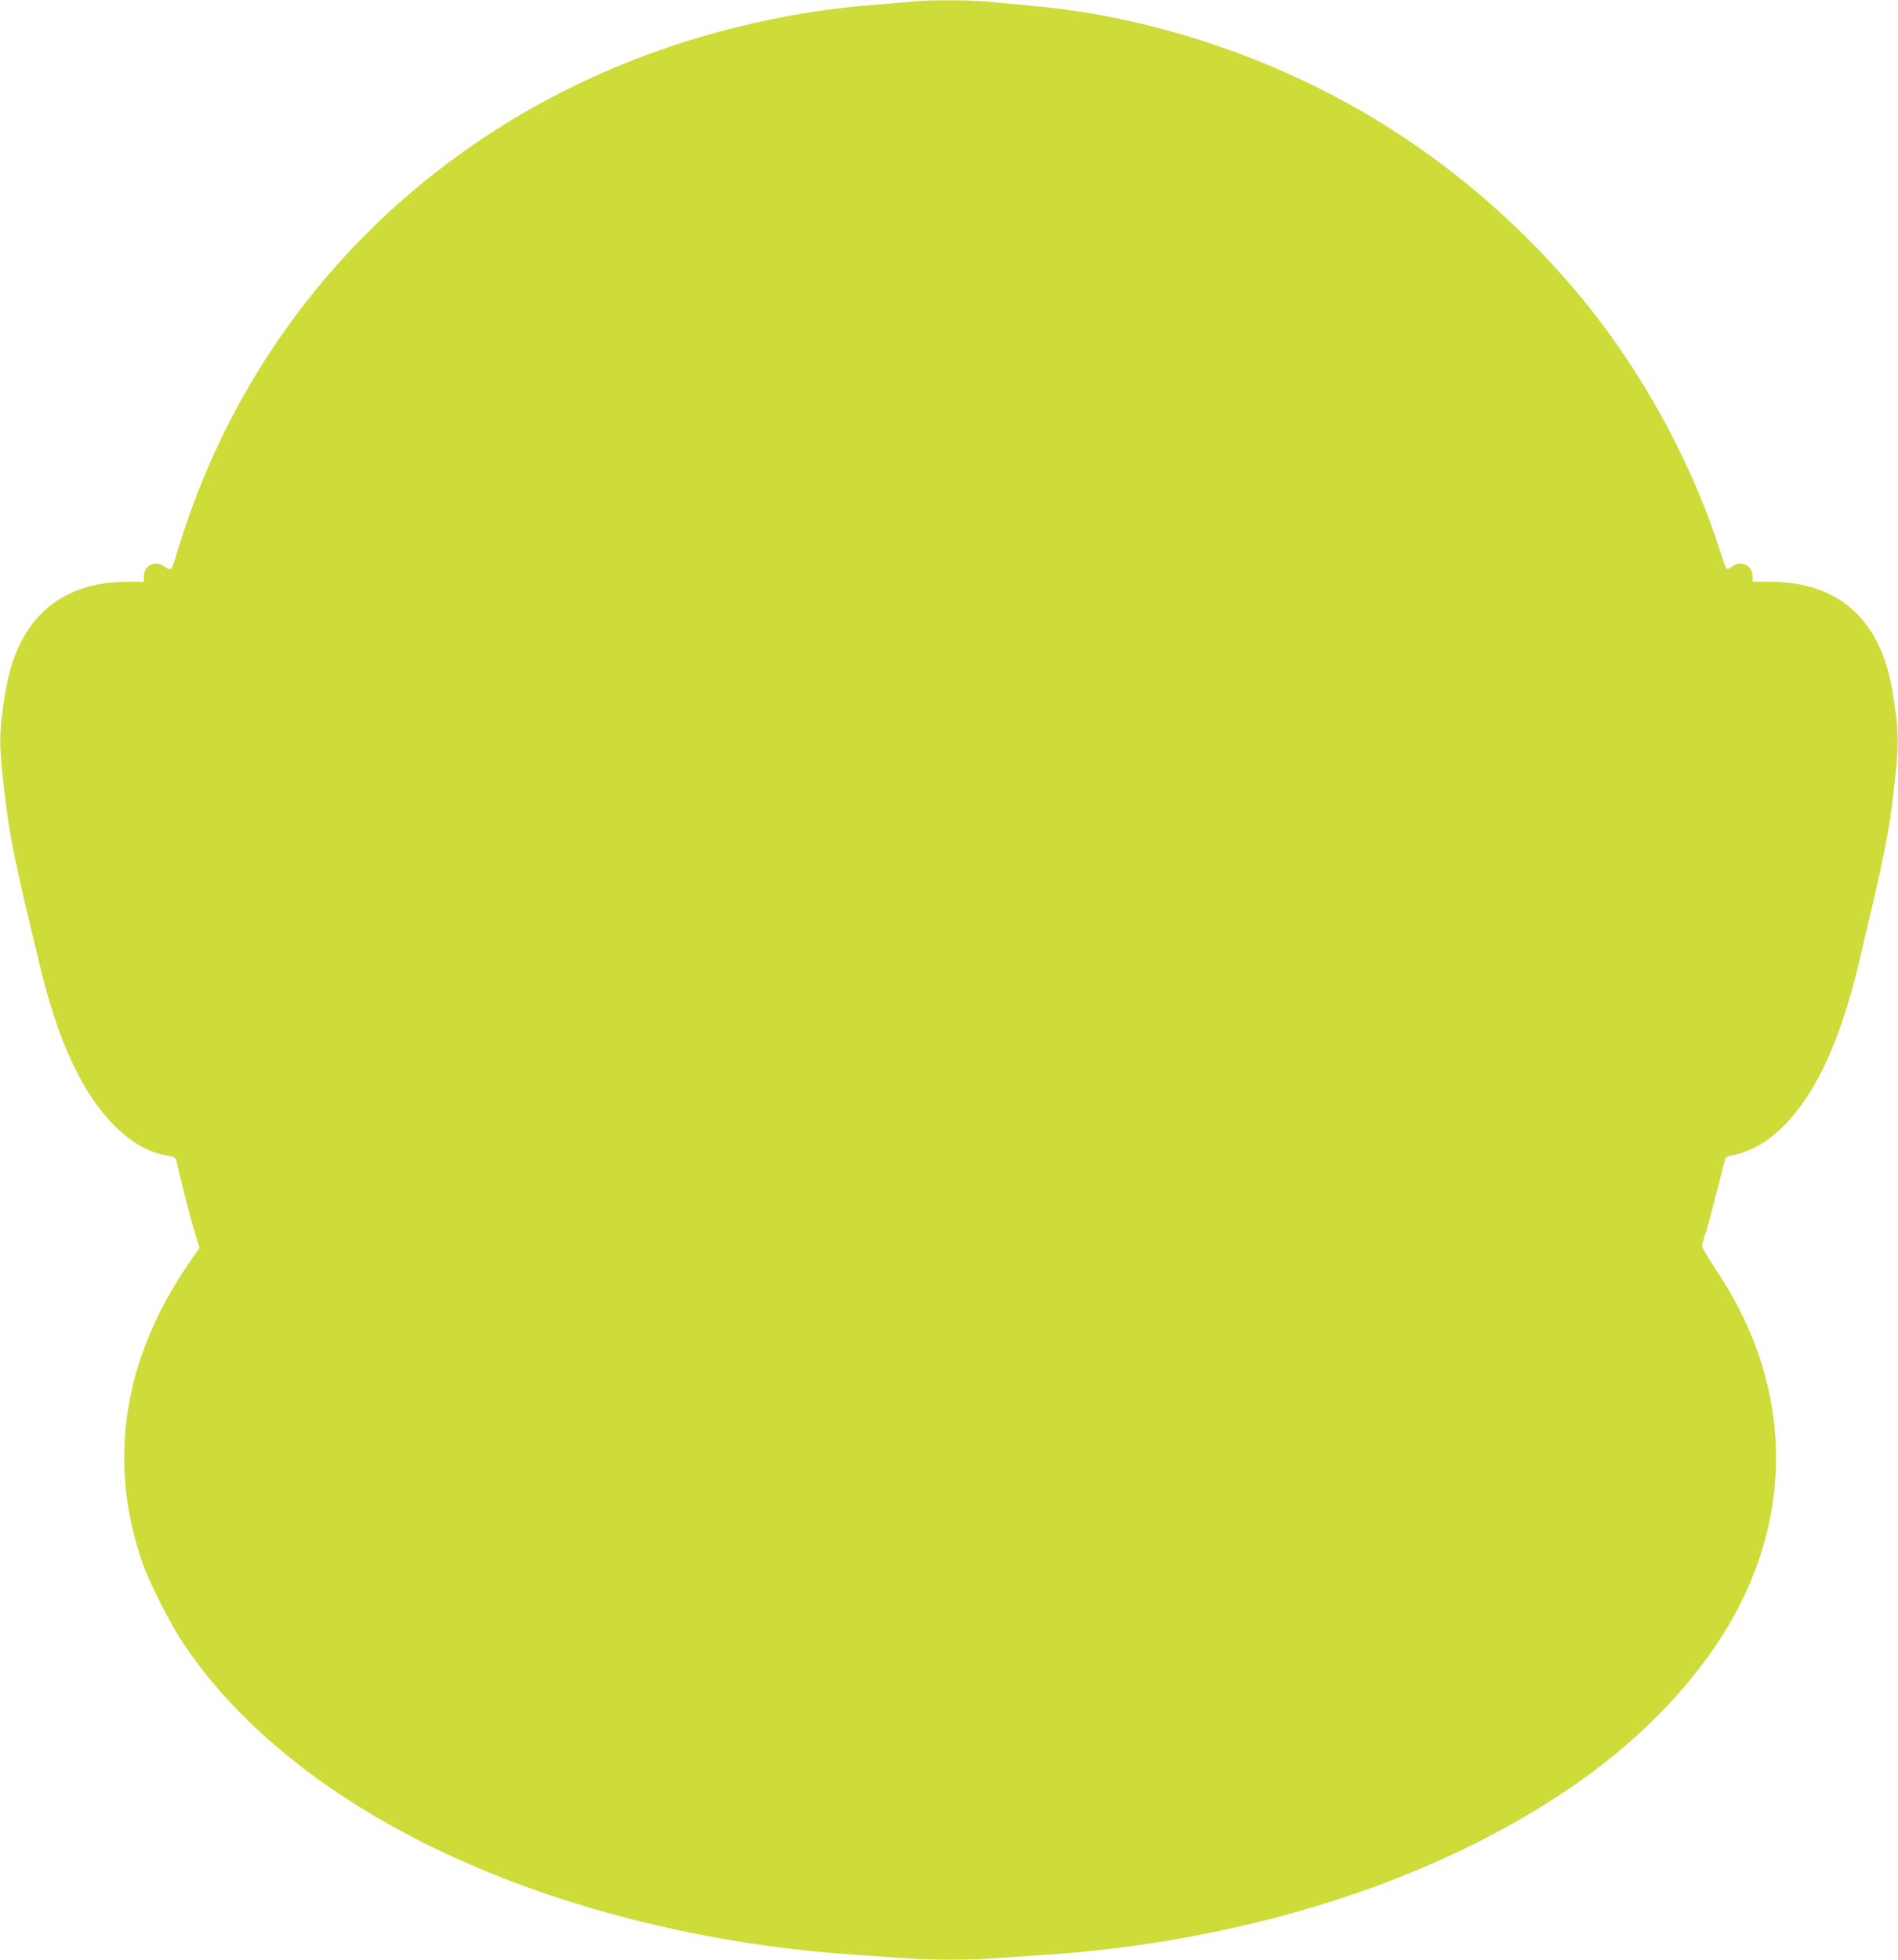 <?xml version="1.0" standalone="no"?>
<!DOCTYPE svg PUBLIC "-//W3C//DTD SVG 20010904//EN"
 "http://www.w3.org/TR/2001/REC-SVG-20010904/DTD/svg10.dtd">
<svg version="1.0" xmlns="http://www.w3.org/2000/svg"
 width="1240pt" height="1280pt" viewBox="0 0 1240 1280"
 preserveAspectRatio="xMidYMid meet">
<g transform="translate(0,1280) scale(0.1,-0.1)"
fill="#cddc39" stroke="none">
<path d="M5960 12790 c-41 -5 -145 -13 -230 -20 -310 -23 -616 -72 -930 -151
-1612 -402 -2887 -1493 -3488 -2985 -60 -148 -132 -357 -167 -482 -10 -35 -24
-66 -31 -69 -8 -3 -25 5 -40 16 -57 45 -134 9 -134 -64 l0 -35 -112 0 c-440
-1 -715 -249 -792 -716 -43 -264 -44 -332 -11 -624 34 -309 68 -478 241 -1189
72 -295 151 -514 256 -711 148 -279 358 -470 553 -504 67 -12 73 -16 80 -49
18 -86 89 -363 117 -454 l31 -103 -70 -102 c-429 -626 -532 -1292 -303 -1954
46 -132 178 -393 265 -524 426 -640 1170 -1183 2125 -1550 700 -270 1506 -441
2300 -490 96 -6 230 -15 298 -20 157 -13 427 -13 584 0 68 5 202 14 298 20
1014 64 2001 315 2810 716 670 331 1172 727 1527 1204 593 794 622 1736 78
2550 -52 79 -95 150 -95 160 0 9 9 43 20 76 12 32 45 157 75 277 30 119 57
221 60 226 3 5 24 12 48 16 58 10 146 47 204 86 271 183 475 570 616 1164 179
756 199 857 232 1155 33 293 32 360 -11 624 -77 469 -351 715 -796 716 l-118
0 0 35 c0 73 -77 109 -134 64 -16 -12 -31 -18 -36 -13 -5 5 -25 61 -45 124
-164 511 -441 1040 -773 1480 -403 532 -914 992 -1487 1337 -590 355 -1273
601 -1953 702 -119 18 -214 28 -578 61 -126 11 -372 11 -484 0z"/>
</g>
</svg>
